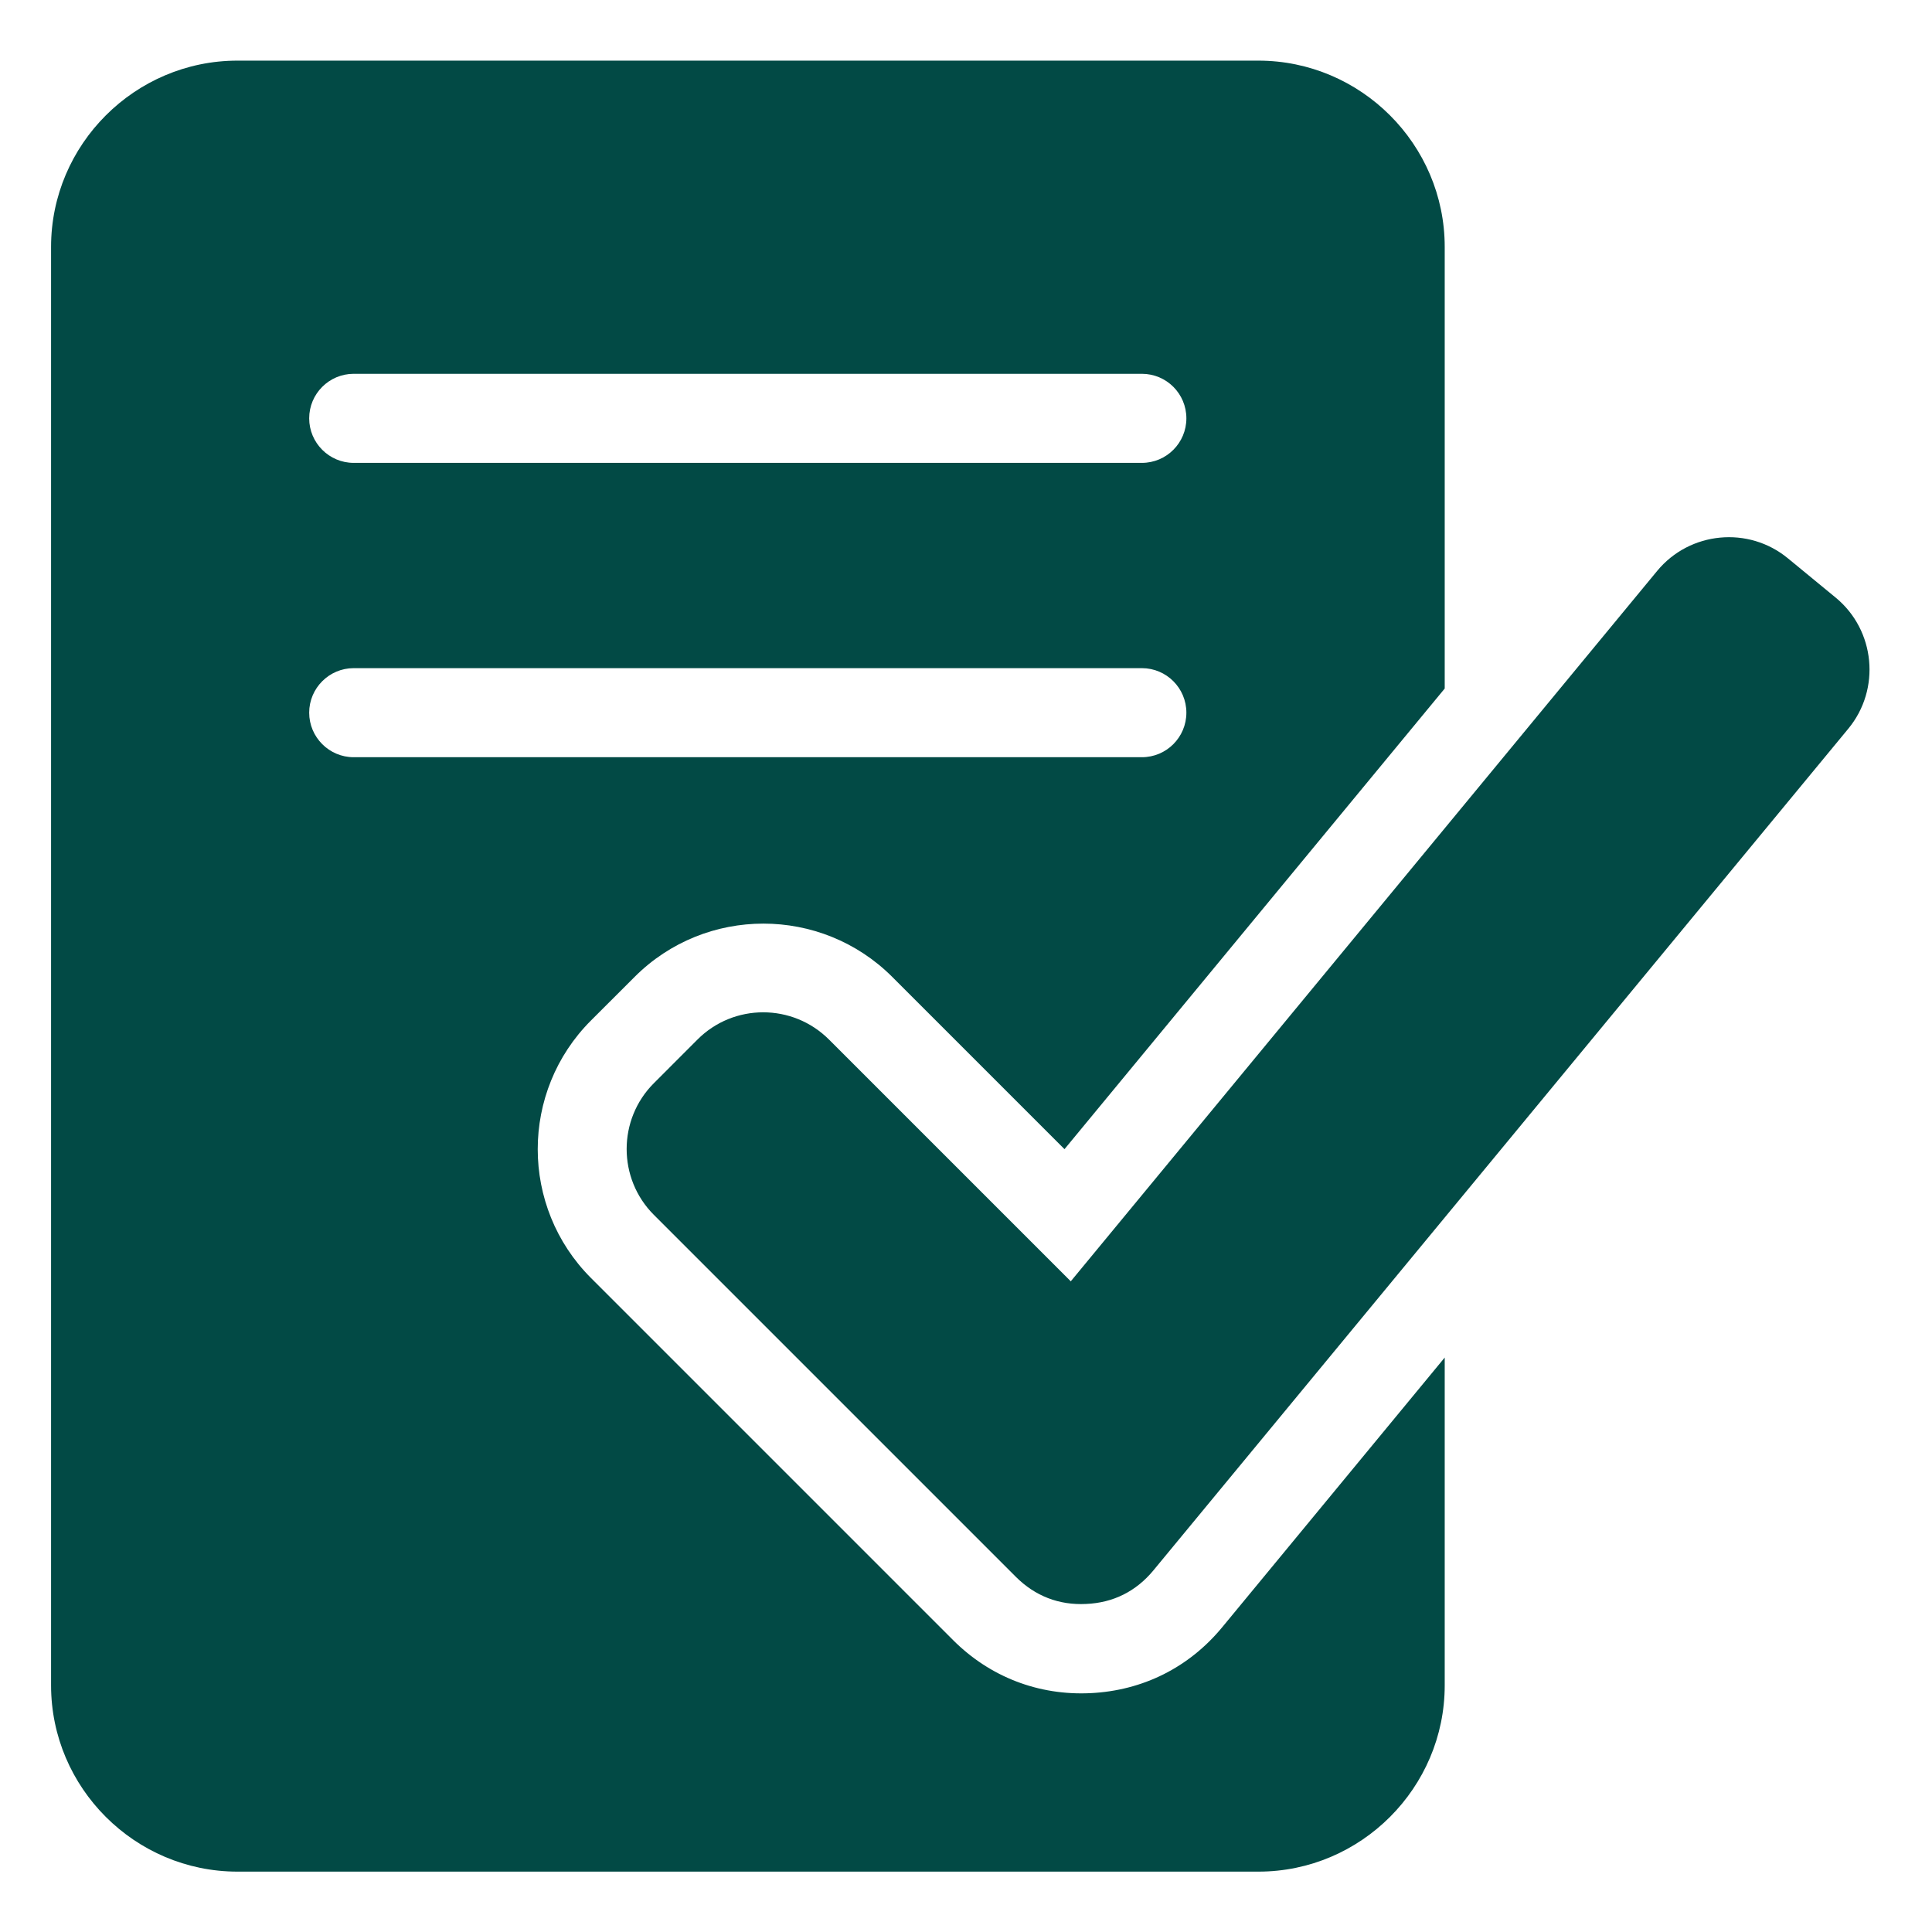 <svg xmlns="http://www.w3.org/2000/svg" xmlns:xlink="http://www.w3.org/1999/xlink" width="80" zoomAndPan="magnify" viewBox="0 0 60 60" height="80" preserveAspectRatio="xMidYMid meet" version="1.0"><defs><clipPath id="a2ae910721"><path d="M 1.59 1.875 L 58.59 1.875 L 58.59 58.125 L 1.59 58.125 Z M 1.59 1.875 " clip-rule="nonzero"/></clipPath></defs><g clip-path="url(#a2ae910721)"><path fill="#024a45" d="M 7.371 1.883 L 39.078 1.883 C 42.262 1.883 44.867 4.484 44.867 7.668 L 44.867 21.383 L 33.059 35.688 L 27.707 30.336 C 25.5 28.133 21.914 28.133 19.711 30.336 L 18.355 31.691 C 16.148 33.895 16.148 37.484 18.355 39.691 L 29.598 50.934 C 30.742 52.078 32.25 52.66 33.867 52.582 C 35.488 52.504 36.926 51.785 37.957 50.535 L 44.867 42.16 L 44.867 52.34 C 44.867 55.52 42.266 58.125 39.082 58.125 L 7.375 58.125 C 4.191 58.125 1.586 55.523 1.586 52.34 L 1.586 7.668 C 1.586 4.488 4.191 1.883 7.375 1.883 Z M 33.25 39.797 L 51.465 17.73 C 52.477 16.504 54.305 16.328 55.531 17.344 L 57.012 18.562 C 58.238 19.574 58.414 21.402 57.402 22.629 L 35.82 48.77 C 35.285 49.418 34.574 49.777 33.73 49.812 C 32.887 49.855 32.145 49.566 31.547 48.969 L 20.305 37.727 C 19.18 36.602 19.18 34.766 20.305 33.641 L 21.66 32.285 C 22.785 31.156 24.617 31.156 25.746 32.285 L 33.25 39.789 Z M 10.984 14.375 C 10.223 14.375 9.602 13.754 9.602 12.992 C 9.602 12.227 10.223 11.609 10.984 11.609 L 35.461 11.609 C 36.227 11.609 36.844 12.227 36.844 12.992 C 36.844 13.754 36.227 14.375 35.461 14.375 Z M 10.984 23.516 C 10.223 23.516 9.602 22.895 9.602 22.133 C 9.602 21.371 10.223 20.75 10.984 20.75 L 35.461 20.75 C 36.227 20.75 36.844 21.371 36.844 22.133 C 36.844 22.895 36.227 23.516 35.461 23.516 Z M 10.984 23.516 " fill-opacity="1" fill-rule="evenodd"/></g></svg>